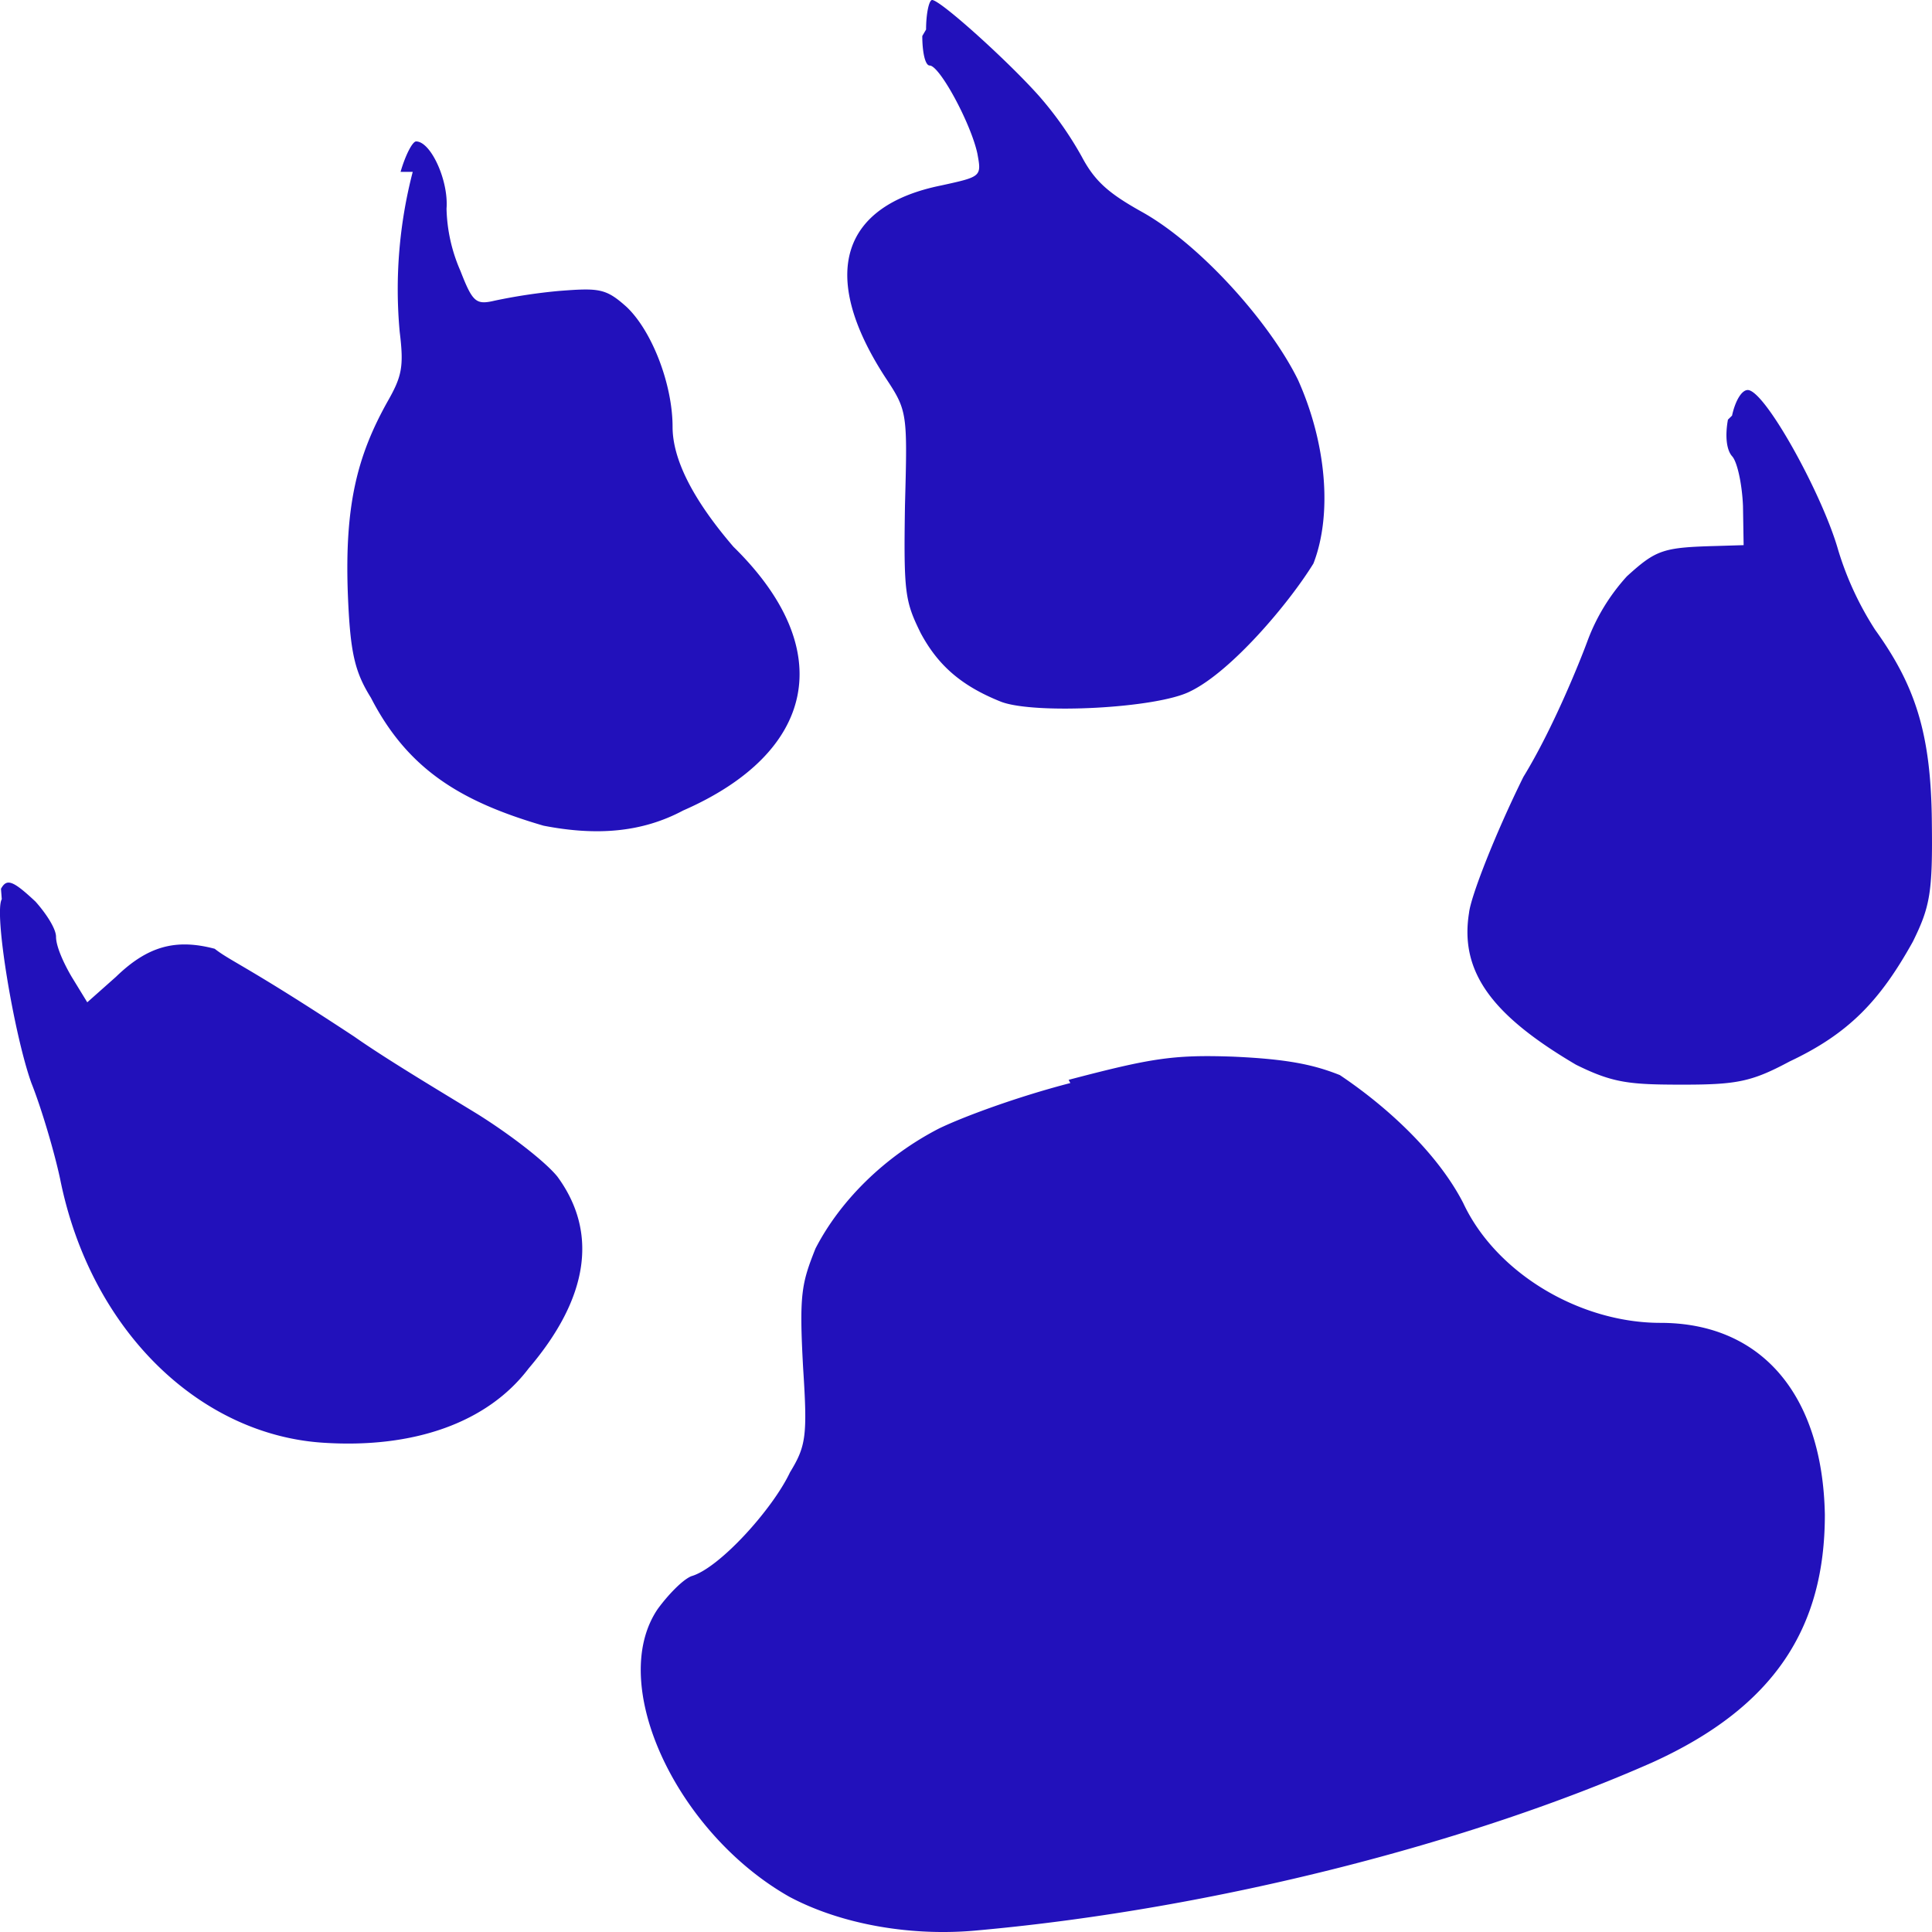 <svg role="img" width="32px" height="32px" viewBox="0 0 24 24" xmlns="http://www.w3.org/2000/svg"><title>Lazarus</title><path fill="#21bd6" d="M11.457.447c0 .198.035.367.092.367.123 0 .51.715.592 1.092.053.288.053.288-.45.398-1.225.248-1.532 1.092-.694 2.383.276.417.276.436.245 1.588-.017 1.092 0 1.192.195 1.589.213.397.5.655 1 .854.419.159 1.94.081 2.349-.13.51-.247 1.224-1.091 1.53-1.588.235-.606.164-1.49-.193-2.284-.357-.724-1.225-1.688-1.94-2.085-.408-.228-.582-.377-.745-.685a4.493 4.369 0 0 0-.531-.754C12.518.755 11.681 0 11.579 0c-.038 0-.075.169-.075.367zm-6.33 1.688a6.127 5.958 0 0 0-.162 1.986c.054.437.027.556-.154.873-.377.676-.53 1.291-.49 2.383.029.725.083.964.287 1.291.46.894 1.123 1.291 2.144 1.589.664.129 1.225.083 1.735-.189 1.634-.715 1.94-1.986.624-3.276-.512-.596-.756-1.093-.756-1.49 0-.526-.255-1.191-.572-1.49-.255-.228-.337-.237-.837-.198a6.772 6.586 0 0 0-.797.12c-.234.055-.276.026-.429-.368a2.144 2.085 0 0 1-.173-.774c.027-.348-.195-.835-.378-.835-.045 0-.133.17-.193.378zm16.338 3.078c-.036.198-.02.377.054.457.063.072.122.347.133.615l.008.487-.327.01c-.674.018-.756.044-1.123.377a2.552 2.482 0 0 0-.49.804c-.091.248-.43 1.092-.796 1.688-.358.725-.654 1.49-.675 1.688-.122.755.317 1.291 1.328 1.887.46.228.664.248 1.327.248.674 0 .858-.037 1.327-.288.736-.347 1.124-.755 1.532-1.49.215-.436.246-.615.235-1.489-.01-1.092-.204-1.688-.704-2.383a4.084 3.972 0 0 1-.46-.993c-.194-.685-.909-1.986-1.123-1.986-.074 0-.154.13-.195.318zM.022 11.17c-.1.17.154 1.688.368 2.284.123.308.285.854.357 1.192.378 1.886 1.736 3.177 3.267 3.276 1.123.074 2.042-.248 2.553-.923.745-.874.867-1.688.357-2.383-.153-.189-.592-.526-.99-.775-.388-.238-1.123-.675-1.532-.963-1.327-.874-1.531-.933-1.735-1.092-.49-.13-.838-.028-1.226.348l-.357.317-.194-.317c-.1-.17-.194-.378-.194-.497 0-.1-.122-.288-.255-.437-.286-.268-.358-.288-.429-.159Zm13.274 2.284c-.654.169-1.327.417-1.634.566-.674.348-1.225.894-1.532 1.49-.173.436-.204.565-.153 1.489.054.834.037.963-.163 1.29-.215.457-.878 1.192-1.226 1.291-.112.046-.295.239-.418.408-.633.933.235 2.78 1.635 3.574.653.348 1.53.497 2.347.417 2.962-.268 6.126-1.092 8.373-2.085 1.532-.695 2.144-1.688 2.144-3.078-.028-1.49-.787-2.383-2.043-2.383-1 0-2.042-.616-2.45-1.49-.317-.615-.939-1.191-1.532-1.588-.326-.13-.653-.199-1.327-.229-.745-.026-1.02.02-2.042.288z"/></svg>